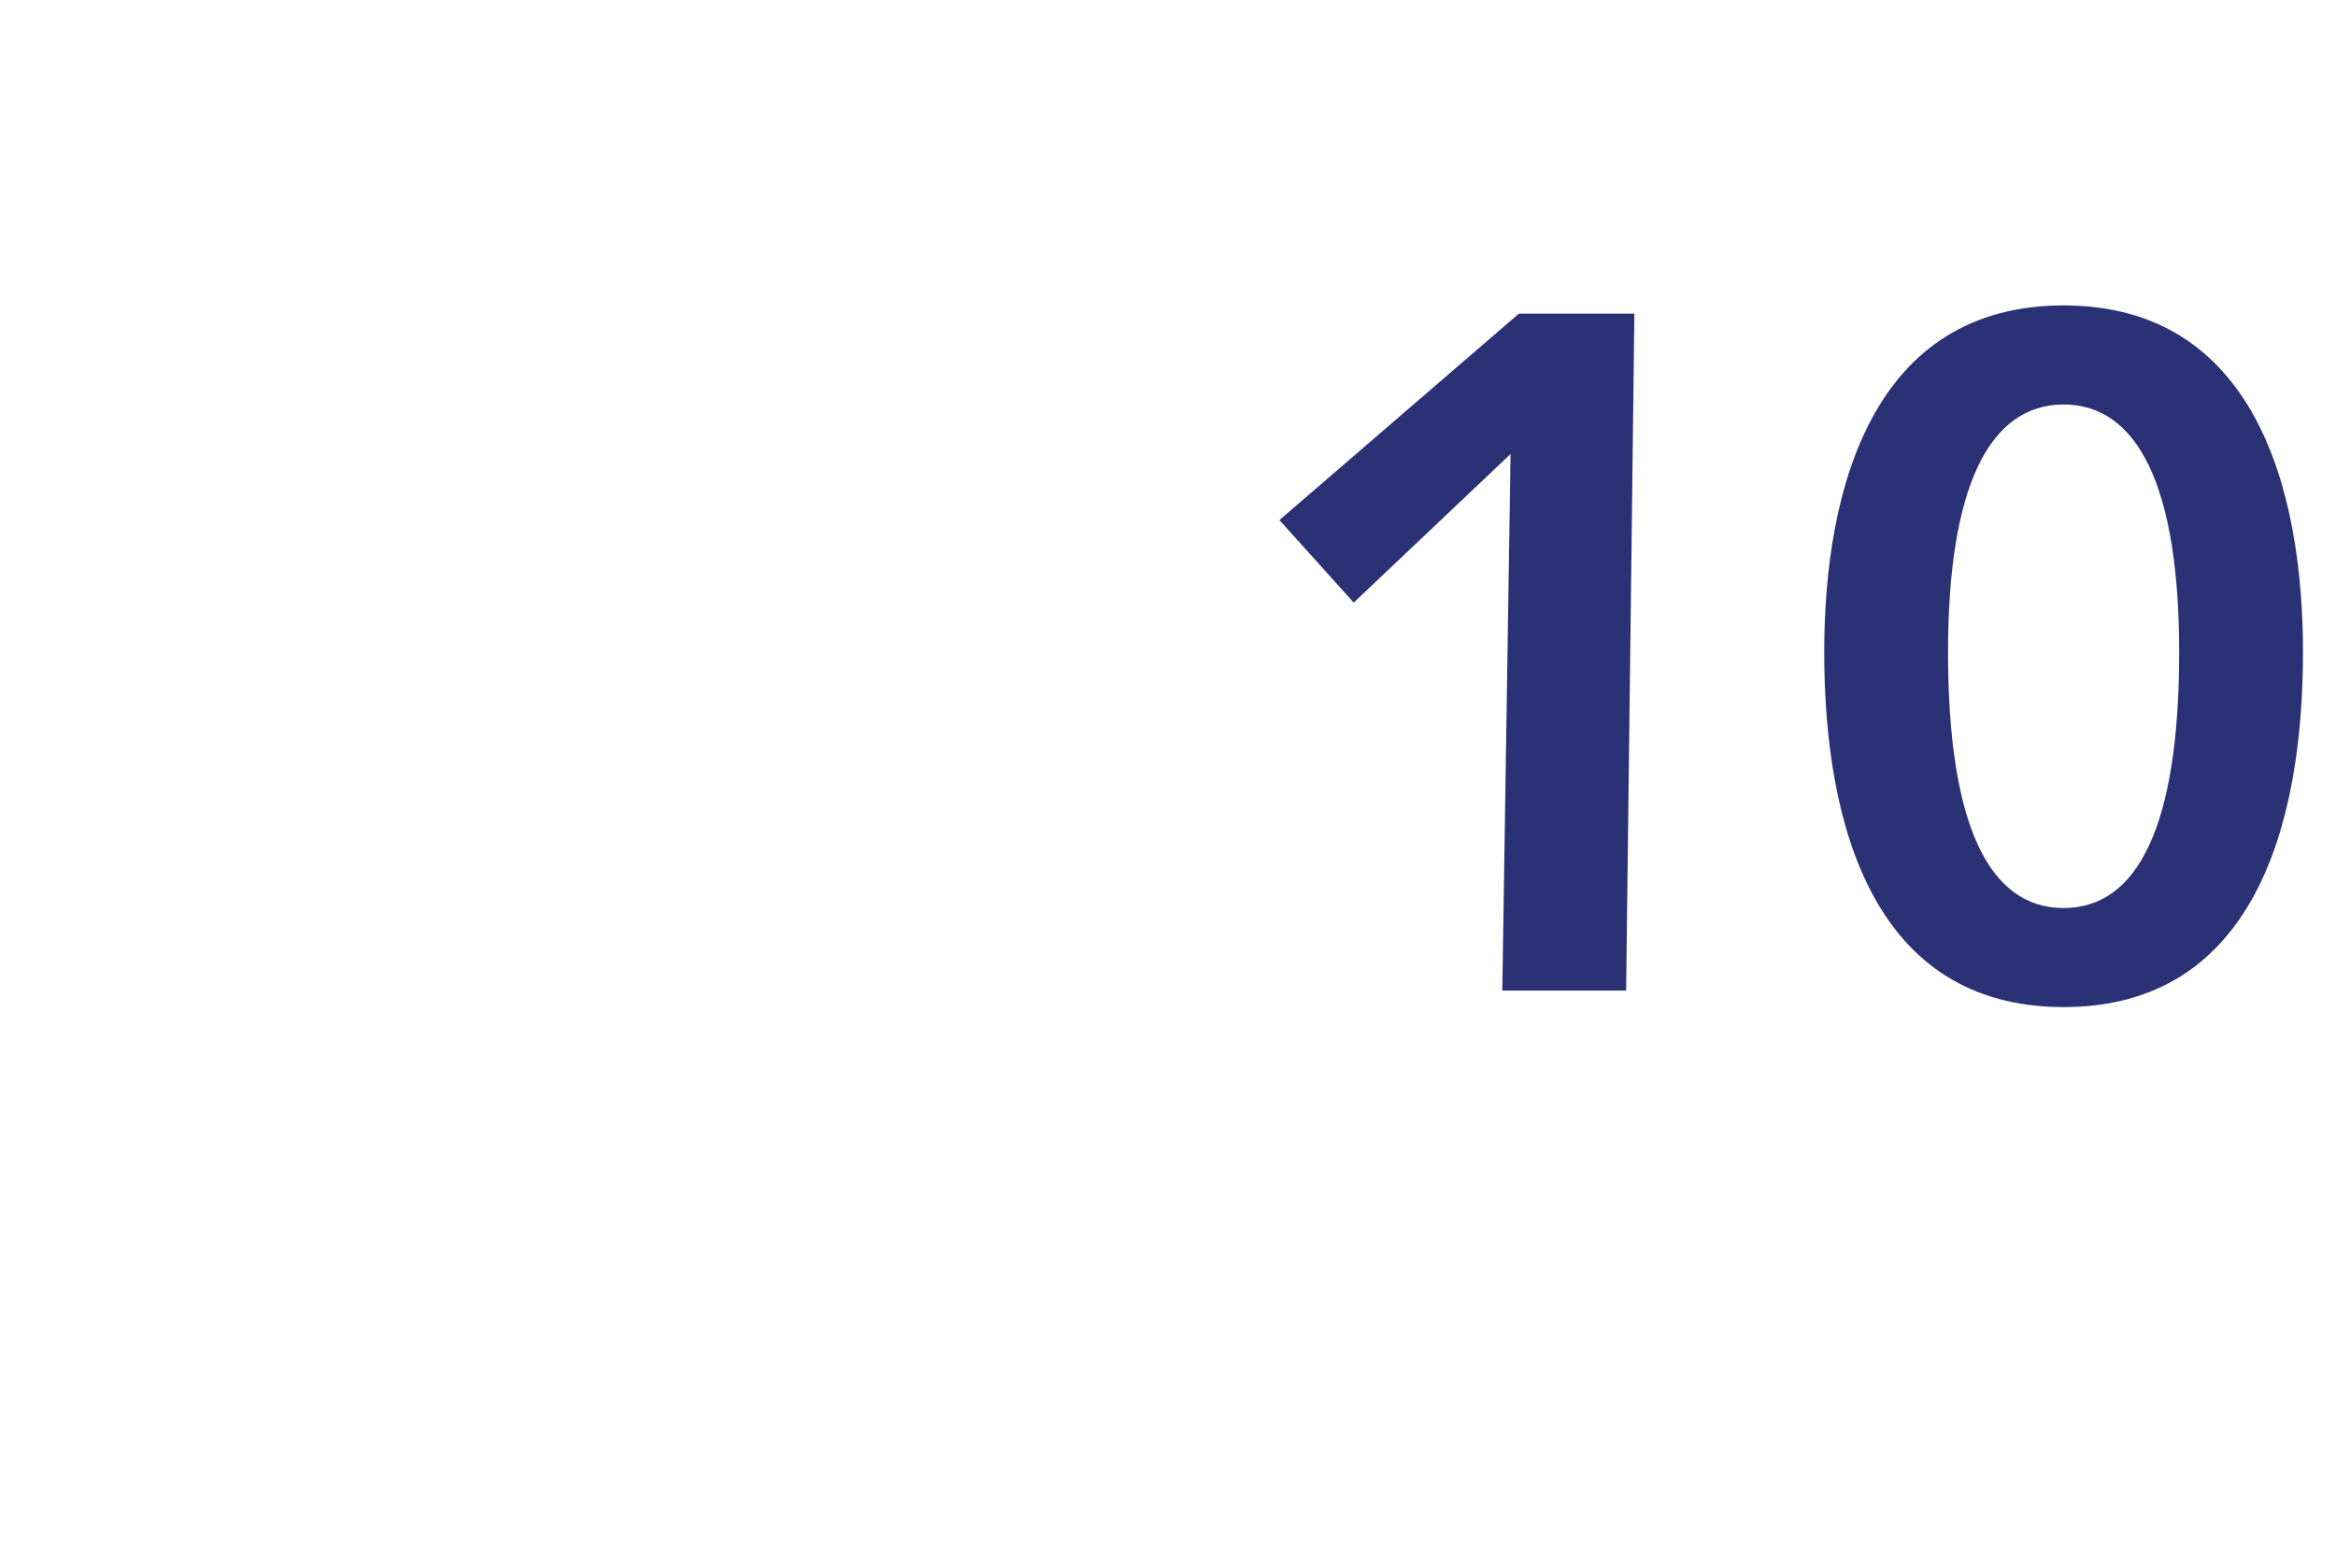 <?xml version="1.0" standalone="no"?><!DOCTYPE svg PUBLIC "-//W3C//DTD SVG 1.1//EN" "http://www.w3.org/Graphics/SVG/1.1/DTD/svg11.dtd"><svg xmlns="http://www.w3.org/2000/svg" version="1.1" width="28.3px" height="19px" viewBox="0 -3 28.3 19" style="top:-3px">  <desc>10</desc>  <defs/>  <g id="Polygon7415">    <path d="M 18.3 2.5 L 16.4 4.3 L 15.5 3.3 L 18.4 0.8 L 19.8 0.8 L 19.7 9 L 18.2 9 L 18.3 2.5 Z M 25 9.2 C 22.7 9.2 22.1 7 22.1 4.9 C 22.1 2.9 22.7 0.7 25 0.7 C 27.3 0.7 27.9 2.9 27.9 4.9 C 27.9 7 27.3 9.2 25 9.2 Z M 25 1.9 C 24.1 1.9 23.6 2.9 23.6 4.9 C 23.6 7 24.1 8 25 8 C 25.9 8 26.4 7 26.4 4.9 C 26.4 2.9 25.9 1.9 25 1.9 Z " stroke="none" fill="#2a3175"/>  </g></svg>